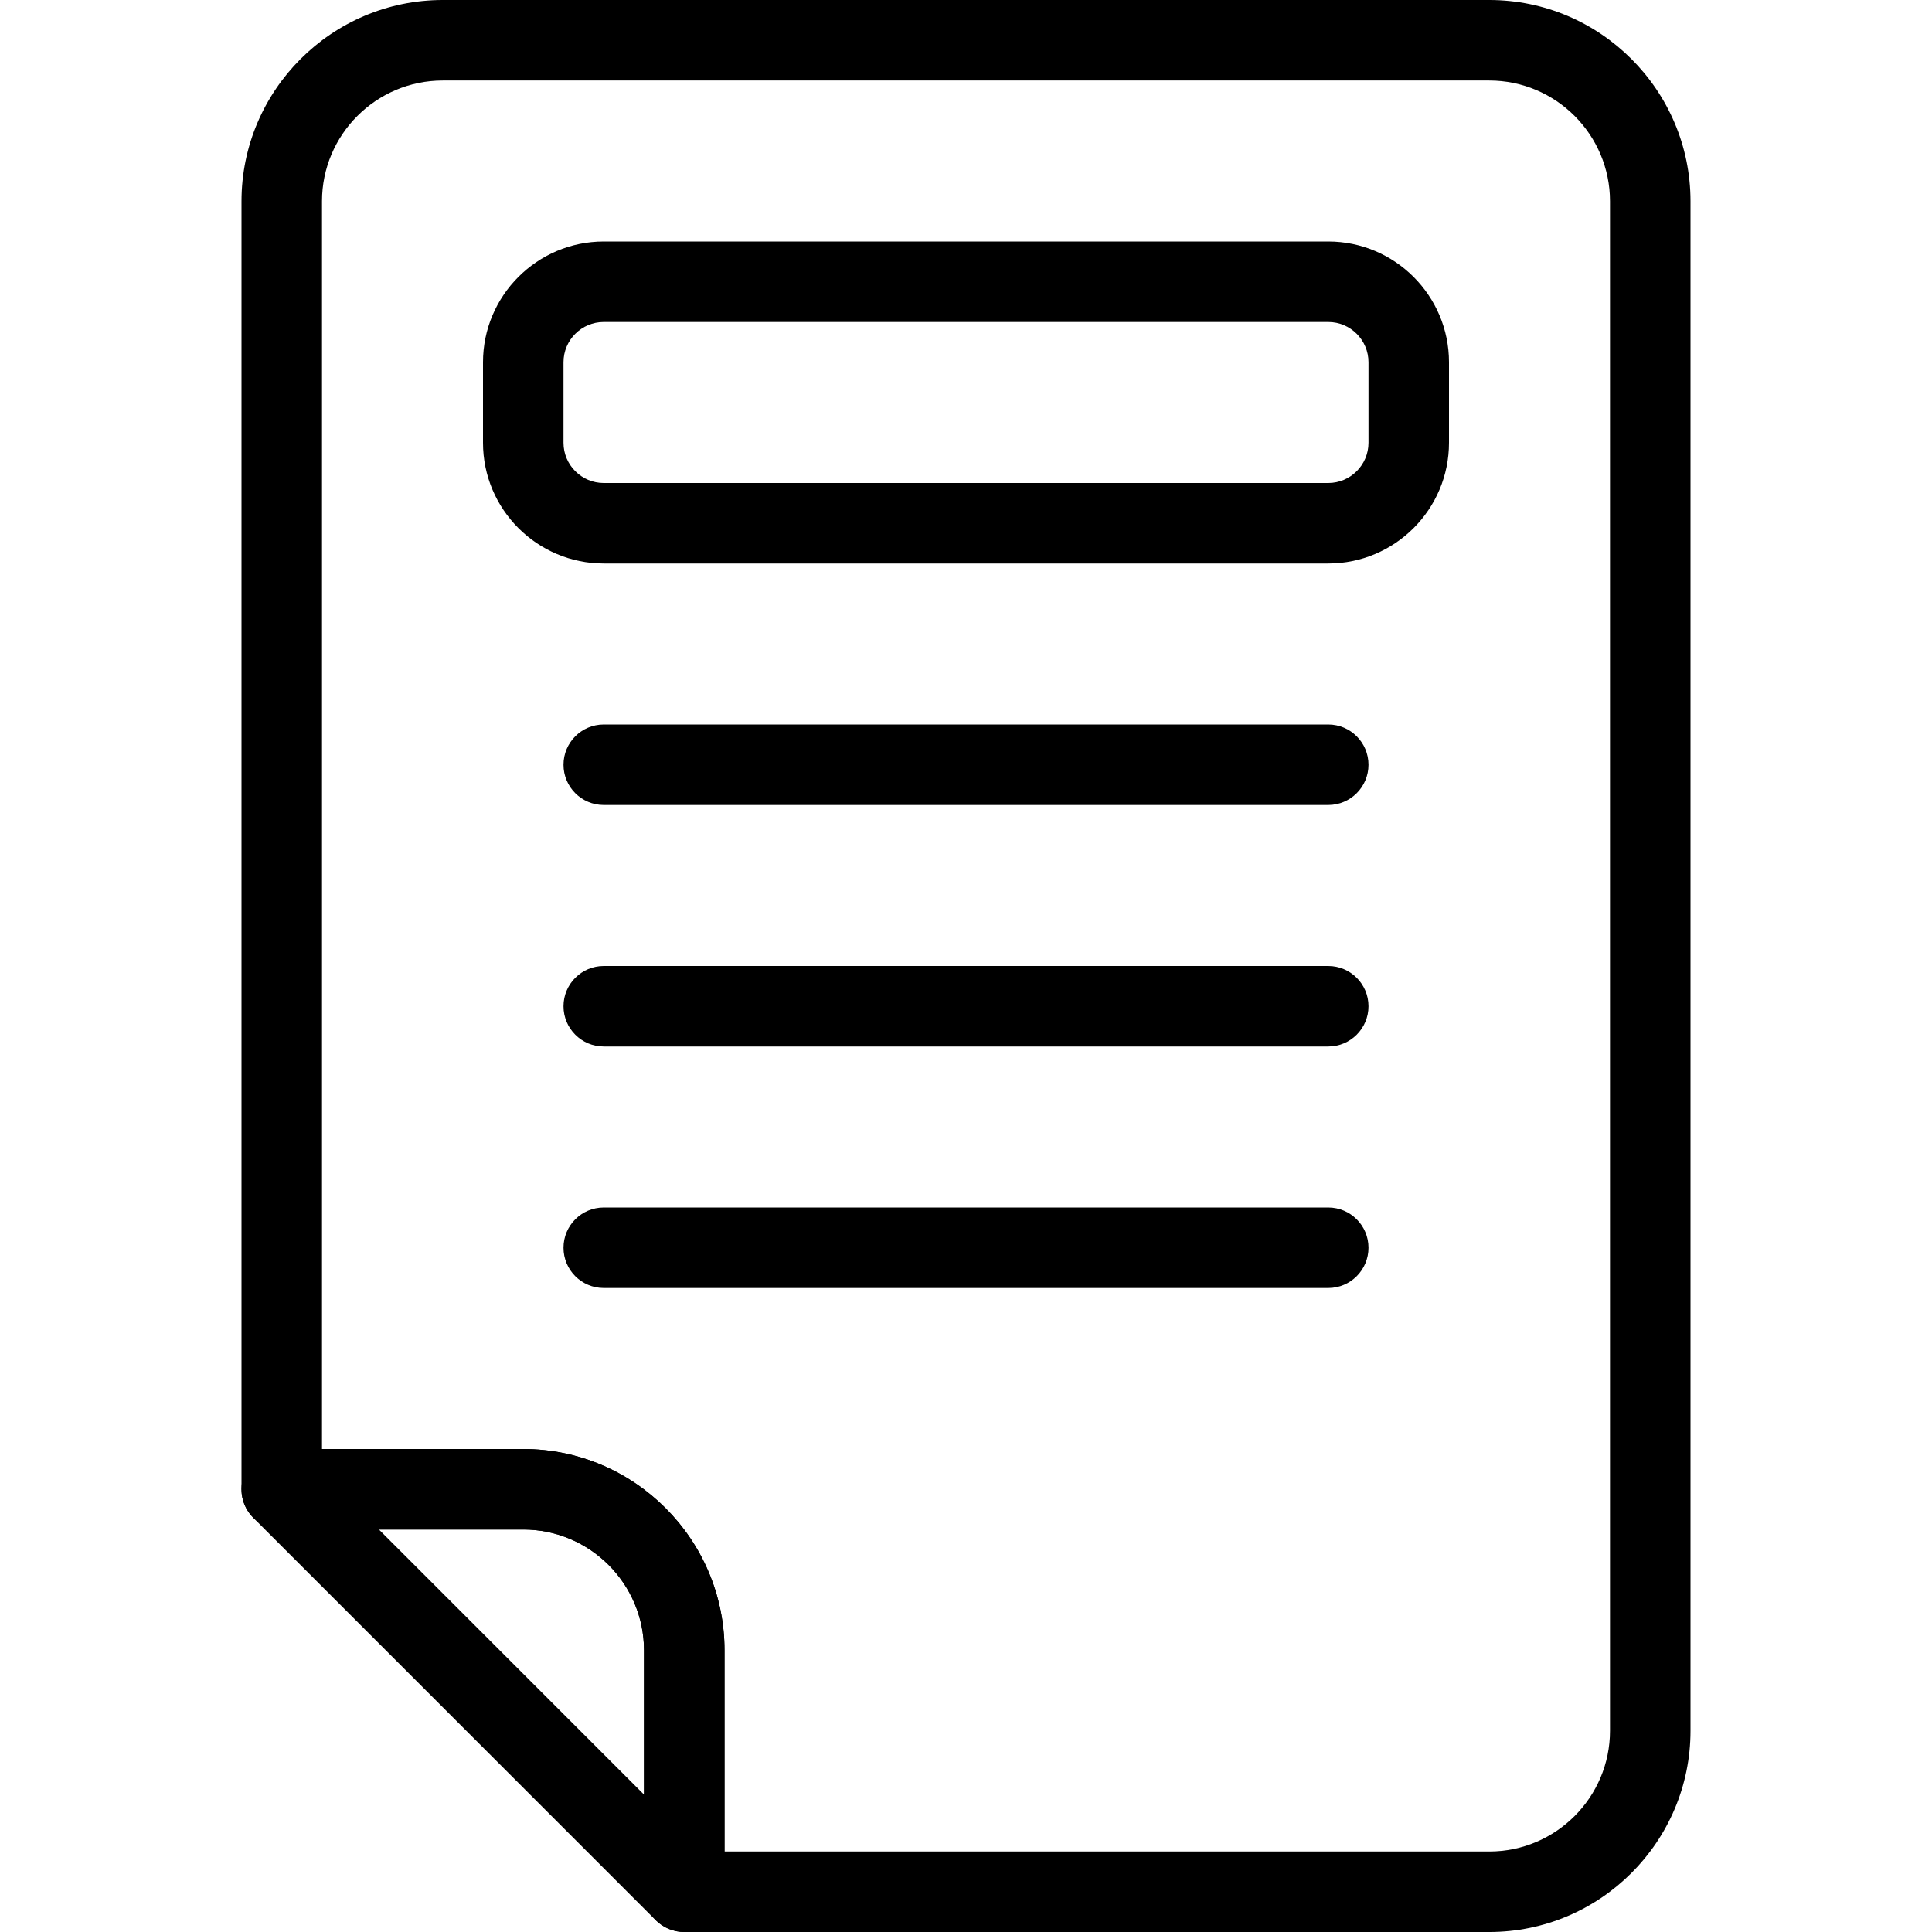 <?xml version="1.0" encoding="UTF-8"?> <svg xmlns="http://www.w3.org/2000/svg" id="_x31__px" height="512" viewBox="0 0 24 24" width="512"> <path d="m18.5 24h-10c-.276 0-.5-.224-.5-.5v-3c0-.827-.673-1.5-1.5-1.5h-3c-.276 0-.5-.224-.5-.5v-16c0-1.378 1.122-2.5 2.5-2.5h13c1.378 0 2.5 1.122 2.5 2.5v19c0 1.378-1.122 2.5-2.5 2.5zm-9.5-1h9.5c.827 0 1.5-.673 1.5-1.5v-19c0-.827-.673-1.5-1.5-1.5h-13c-.827 0-1.5.673-1.5 1.5v15.5h2.5c1.378 0 2.5 1.122 2.5 2.5z"></path> <path d="m8.5 24c-.13 0-.258-.051-.354-.146l-5-5c-.143-.143-.186-.358-.108-.545.077-.187.26-.309.462-.309h3c1.378 0 2.5 1.122 2.5 2.5v3c0 .202-.122.385-.309.462-.062.026-.127.038-.191.038zm-3.793-5 3.293 3.293v-1.793c0-.827-.673-1.5-1.5-1.5z"></path> <path d="m16.5 7h-9c-.827 0-1.5-.673-1.5-1.5v-1c0-.827.673-1.5 1.5-1.5h9c.827 0 1.5.673 1.5 1.5v1c0 .827-.673 1.5-1.5 1.5zm-9-3c-.276 0-.5.224-.5.5v1c0 .276.224.5.5.5h9c.276 0 .5-.224.5-.5v-1c0-.276-.224-.5-.5-.5z"></path> <path d="m16.5 10h-9c-.276 0-.5-.224-.5-.5s.224-.5.5-.5h9c.276 0 .5.224.5.5s-.224.5-.5.5z"></path> <path d="m16.5 13h-9c-.276 0-.5-.224-.5-.5s.224-.5.5-.5h9c.276 0 .5.224.5.5s-.224.5-.5.5z"></path> <path d="m16.5 16h-9c-.276 0-.5-.224-.5-.5s.224-.5.5-.5h9c.276 0 .5.224.5.5s-.224.5-.5.5z"></path> </svg> 